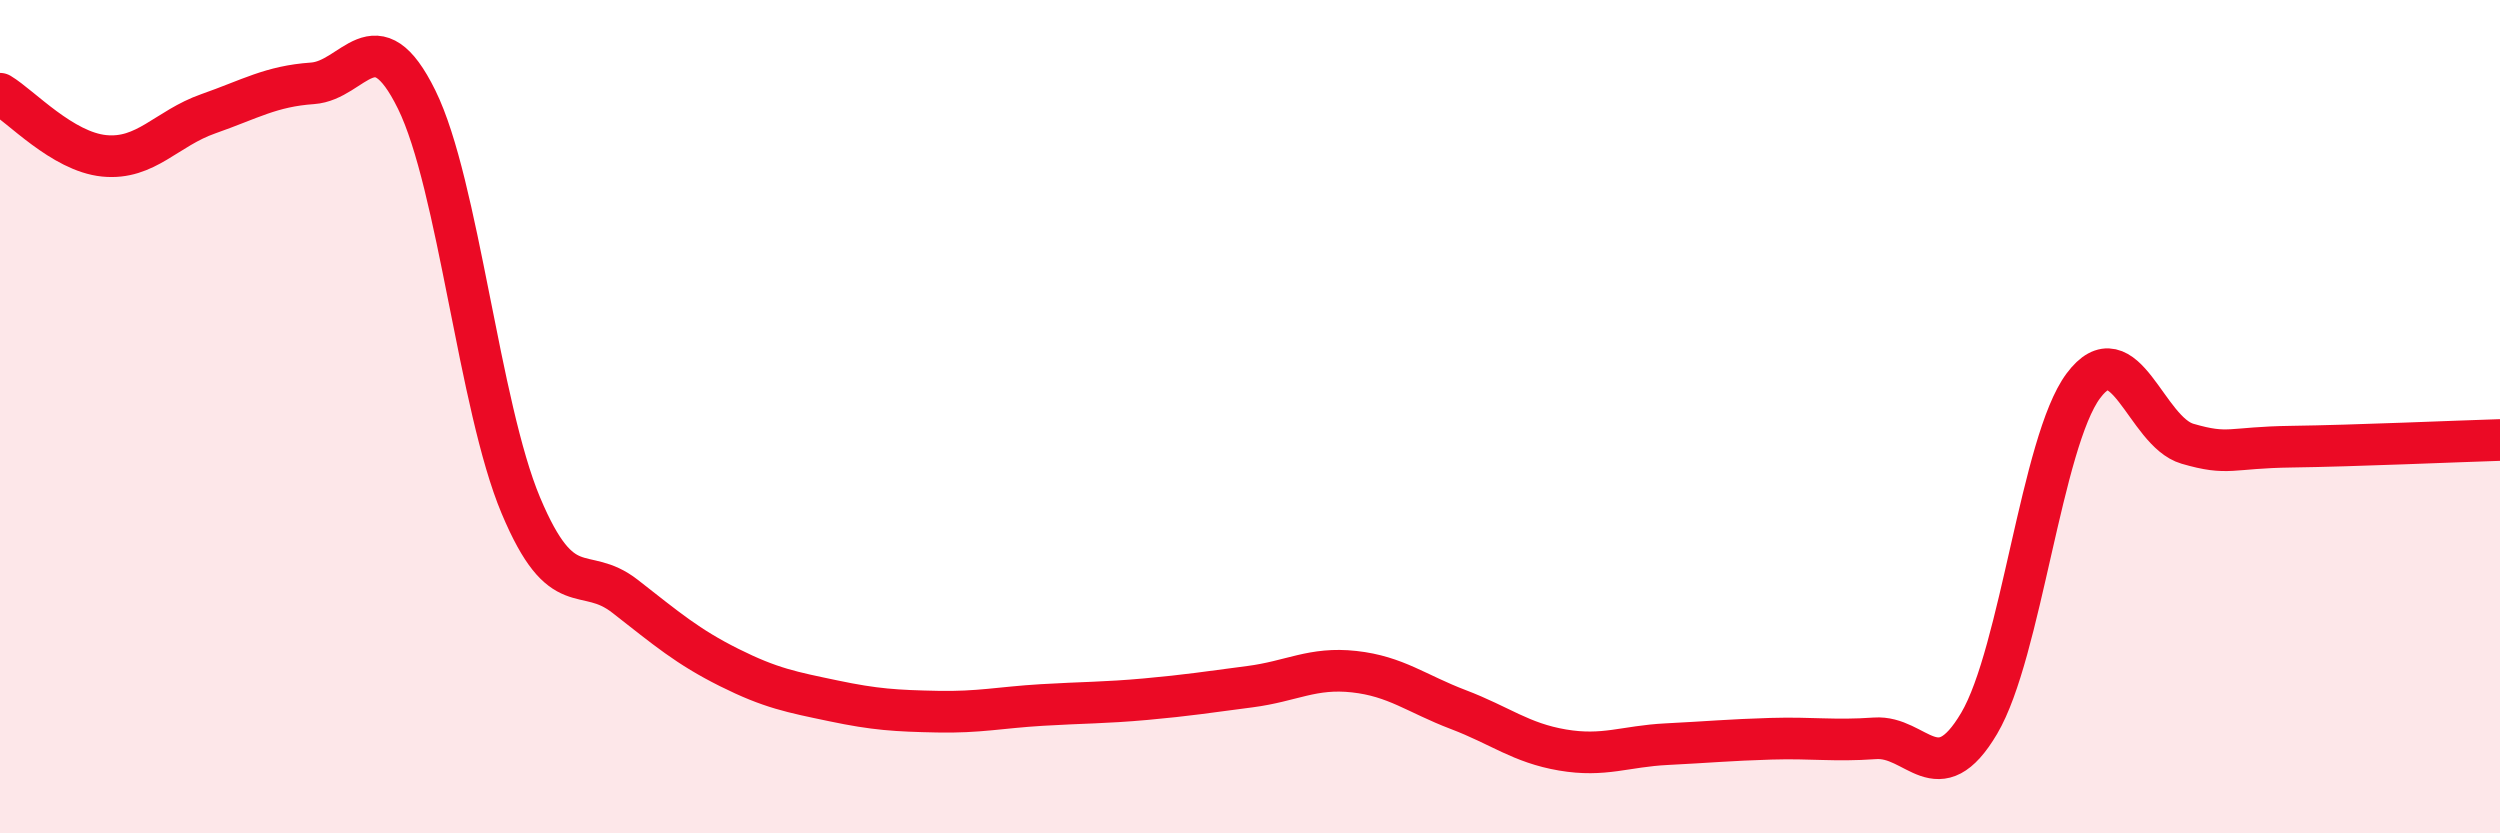 
    <svg width="60" height="20" viewBox="0 0 60 20" xmlns="http://www.w3.org/2000/svg">
      <path
        d="M 0,2.25 C 0.5,2.55 1.5,3.64 2.5,3.74 C 3.5,3.84 4,3.08 5,2.73 C 6,2.38 6.5,2.07 7.5,2 C 8.5,1.93 9,0.36 10,2.39 C 11,4.42 11.5,9.75 12.5,12.13 C 13.5,14.51 14,13.53 15,14.31 C 16,15.09 16.5,15.52 17.5,16.02 C 18.5,16.52 19,16.61 20,16.82 C 21,17.03 21.5,17.06 22.5,17.08 C 23.5,17.1 24,16.98 25,16.92 C 26,16.86 26.5,16.87 27.5,16.78 C 28.5,16.69 29,16.61 30,16.48 C 31,16.35 31.5,16.01 32.5,16.12 C 33.5,16.23 34,16.65 35,17.03 C 36,17.41 36.5,17.83 37.5,18 C 38.5,18.17 39,17.91 40,17.86 C 41,17.81 41.5,17.76 42.5,17.73 C 43.5,17.7 44,17.79 45,17.72 C 46,17.65 46.5,19.05 47.5,17.36 C 48.5,15.67 49,10.6 50,9.26 C 51,7.92 51.5,10.36 52.5,10.65 C 53.5,10.94 53.5,10.74 55,10.72 C 56.5,10.7 59,10.59 60,10.56L60 20L0 20Z"
        fill="#EB0A25"
        opacity="0.1"
        stroke-linecap="round"
        stroke-linejoin="round"
      />
      <path
        d="M 0,2.25 C 0.5,2.55 1.5,3.64 2.5,3.74 C 3.5,3.84 4,3.08 5,2.73 C 6,2.38 6.5,2.07 7.5,2 C 8.5,1.93 9,0.36 10,2.39 C 11,4.42 11.5,9.75 12.5,12.13 C 13.5,14.51 14,13.53 15,14.31 C 16,15.09 16.5,15.52 17.5,16.02 C 18.5,16.52 19,16.61 20,16.82 C 21,17.03 21.5,17.06 22.5,17.08 C 23.5,17.1 24,16.98 25,16.92 C 26,16.86 26.5,16.87 27.5,16.78 C 28.5,16.69 29,16.61 30,16.48 C 31,16.35 31.5,16.01 32.5,16.12 C 33.5,16.23 34,16.65 35,17.03 C 36,17.41 36.5,17.83 37.5,18 C 38.5,18.17 39,17.91 40,17.86 C 41,17.81 41.5,17.76 42.5,17.73 C 43.5,17.7 44,17.79 45,17.72 C 46,17.65 46.5,19.05 47.5,17.36 C 48.5,15.67 49,10.6 50,9.26 C 51,7.92 51.5,10.36 52.5,10.65 C 53.5,10.94 53.5,10.74 55,10.72 C 56.5,10.7 59,10.59 60,10.56"
        stroke="#EB0A25"
        stroke-width="1"
        fill="none"
        stroke-linecap="round"
        stroke-linejoin="round"
      />
    </svg>
  